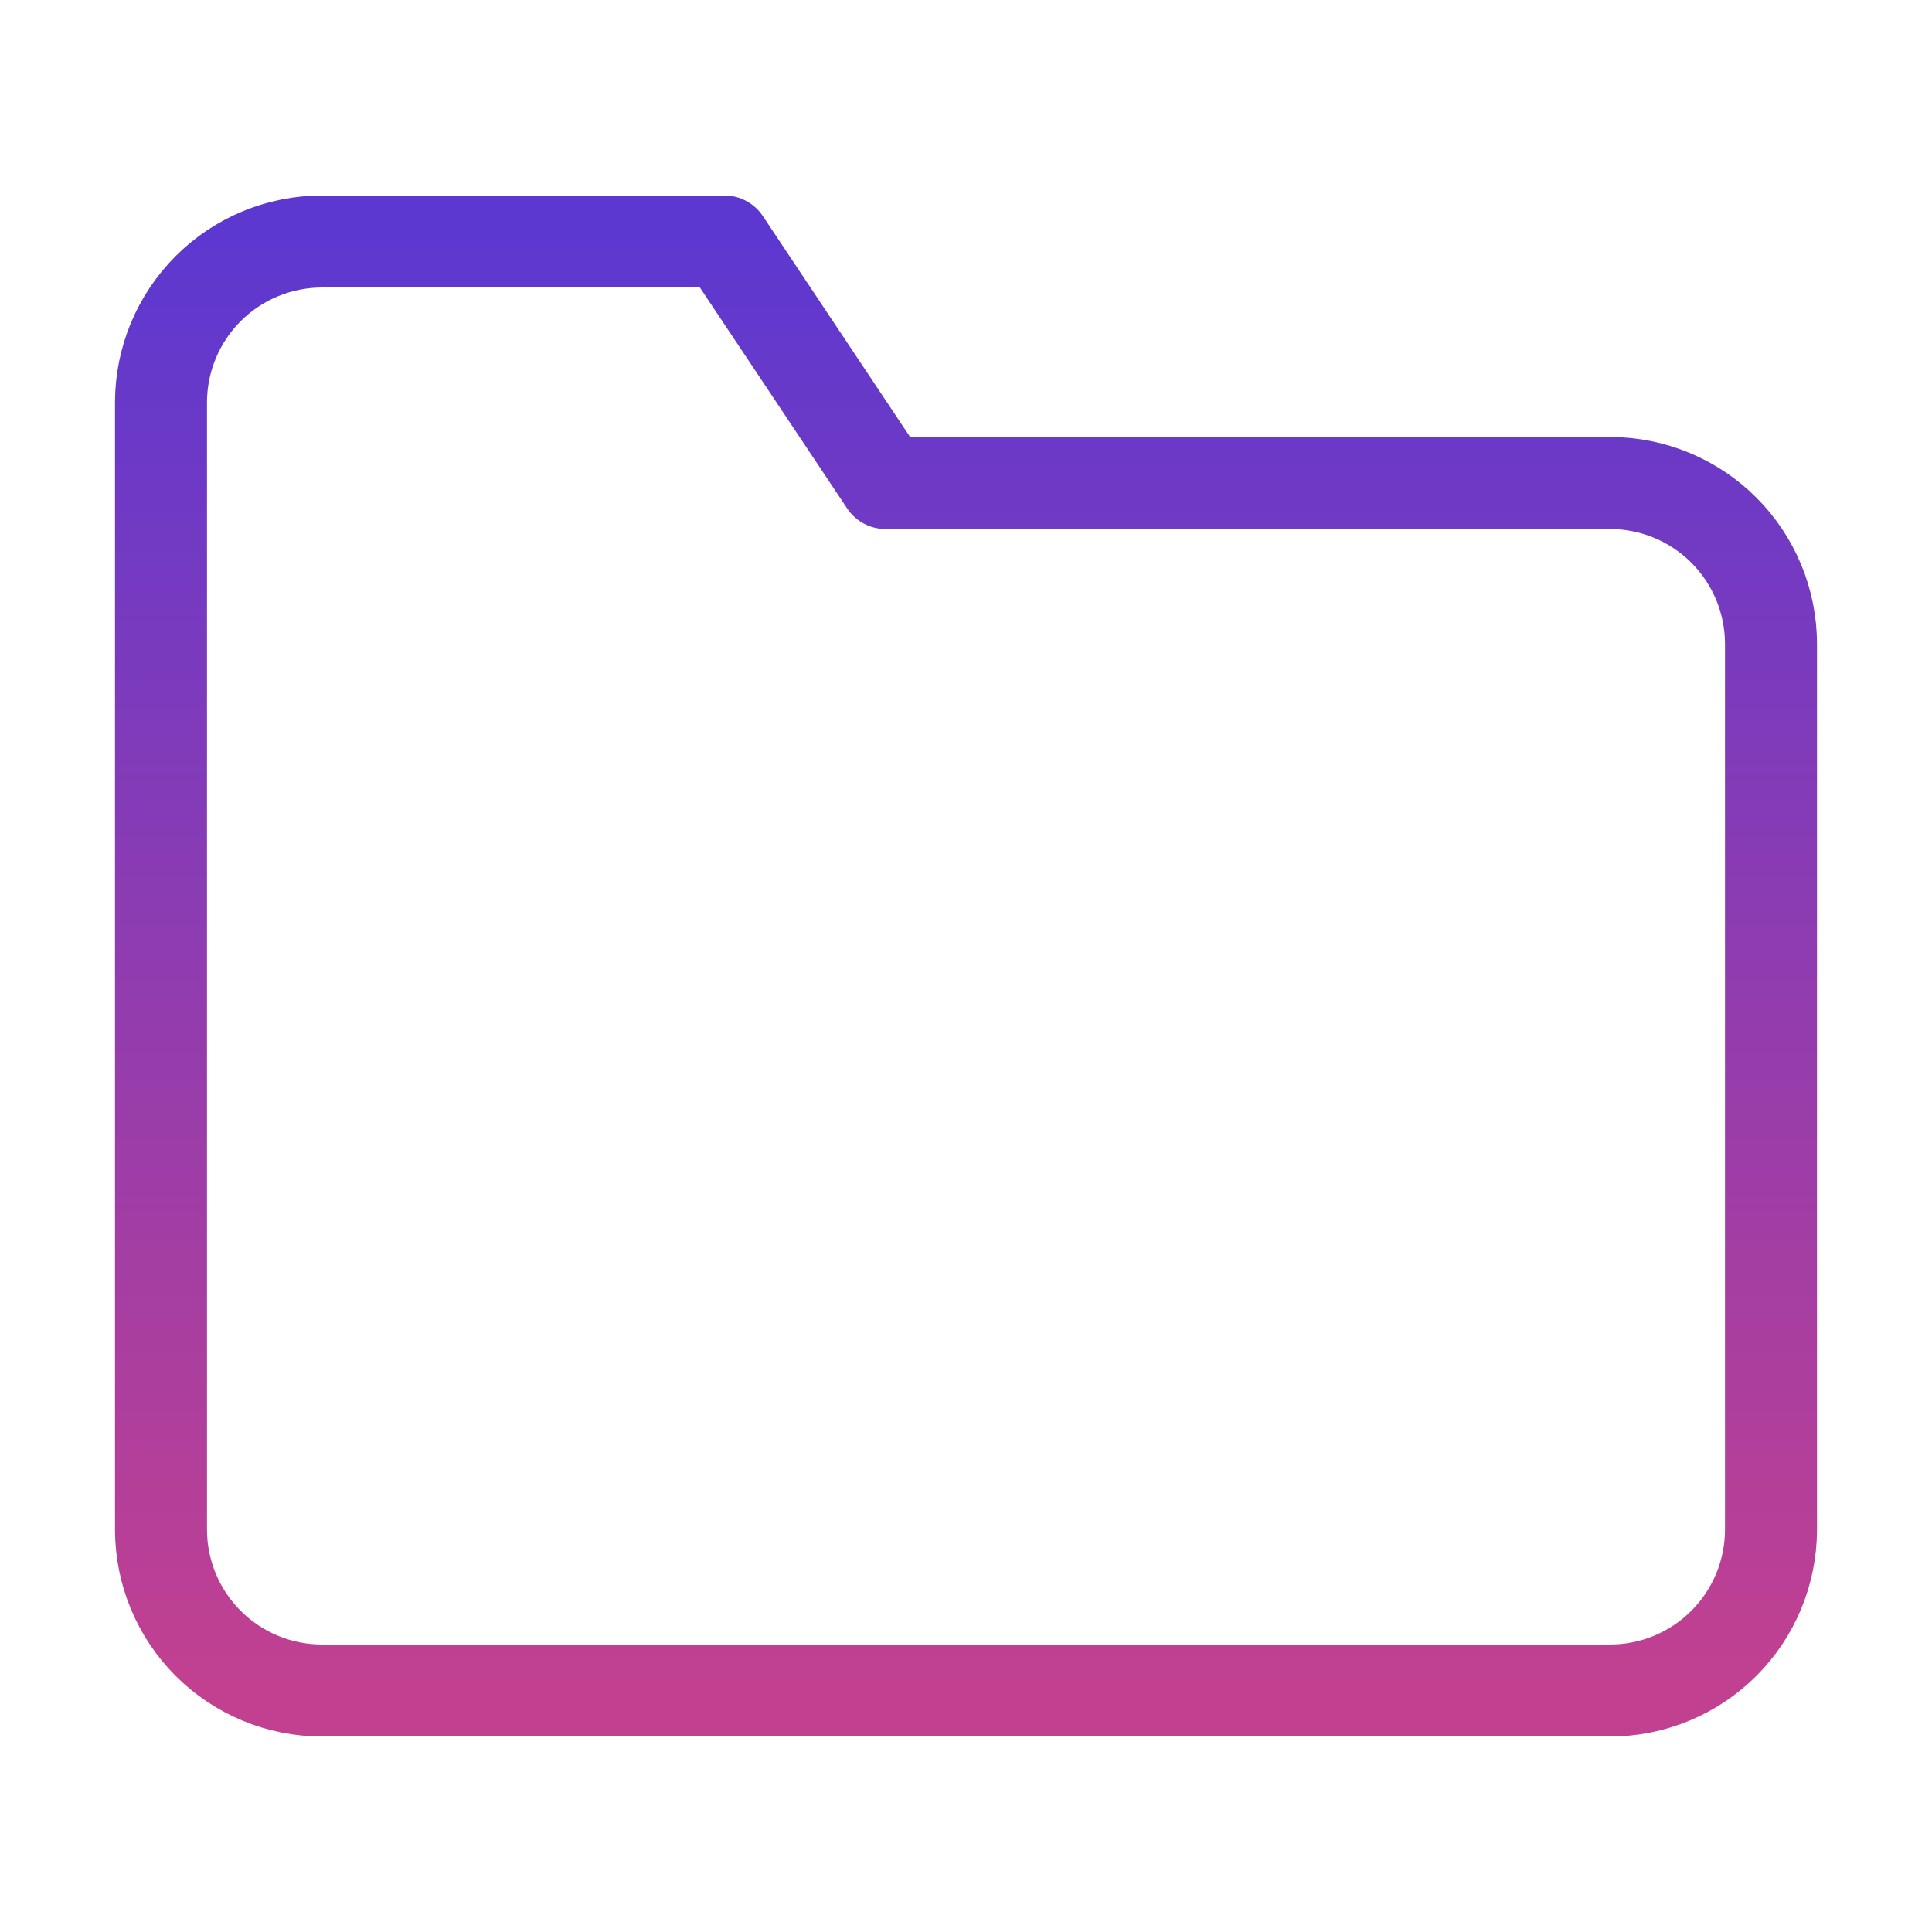 <svg width="42" height="42" viewBox="0 0 42 42" fill="none" xmlns="http://www.w3.org/2000/svg">
<path d="M38.5 33.25C38.5 34.178 38.131 35.069 37.475 35.725C36.819 36.381 35.928 36.75 35 36.75H7C6.072 36.75 5.181 36.381 4.525 35.725C3.869 35.069 3.5 34.178 3.5 33.25V8.75C3.5 7.822 3.869 6.931 4.525 6.275C5.181 5.619 6.072 5.25 7 5.25H15.75L19.25 10.5H35C35.928 10.5 36.819 10.869 37.475 11.525C38.131 12.181 38.5 13.072 38.5 14V33.25Z" stroke="url(#paint0_linear_1329_50591)" stroke-width="2" stroke-linecap="round" stroke-linejoin="round"/>
<defs>
<linearGradient id="paint0_linear_1329_50591" x1="21" y1="5.25" x2="21" y2="36.75" gradientUnits="userSpaceOnUse">
<stop stop-color="#5D38D0"/>
<stop offset="1" stop-color="#C24090"/>
</linearGradient>
</defs>
</svg>
